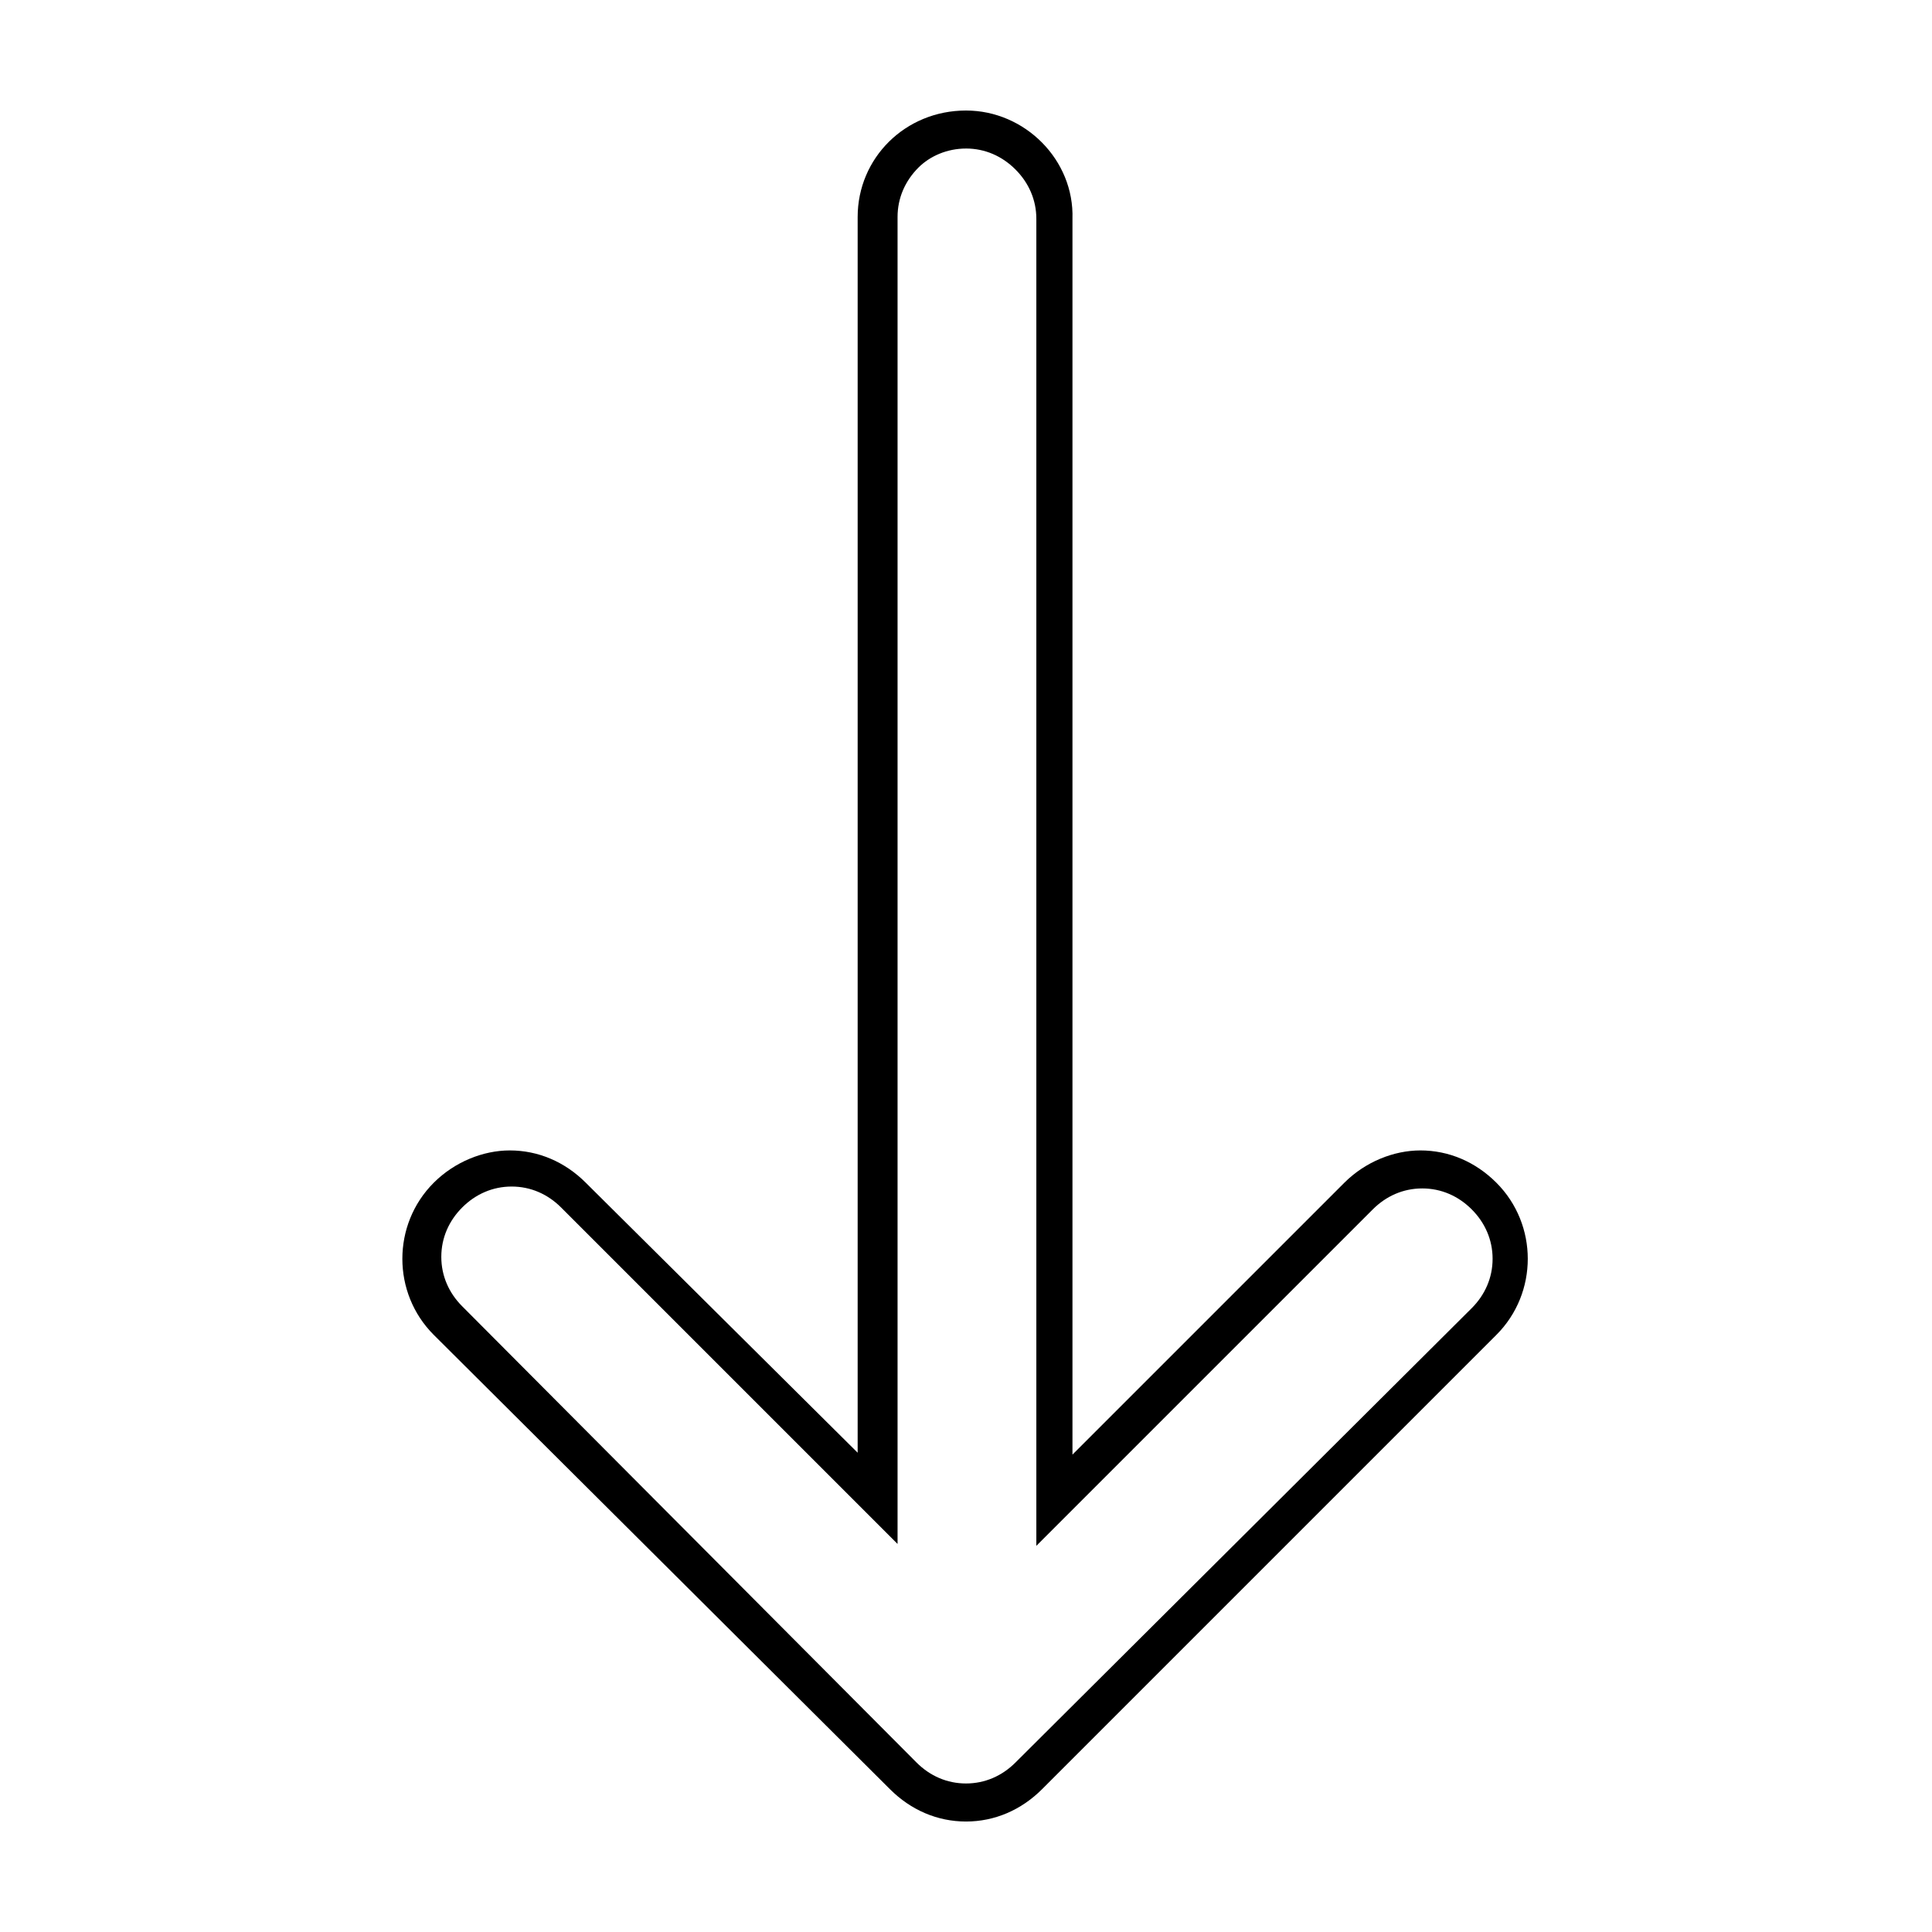 <?xml version="1.0" encoding="UTF-8"?>
<!-- Uploaded to: ICON Repo, www.iconrepo.com, Generator: ICON Repo Mixer Tools -->
<svg fill="#000000" width="800px" height="800px" version="1.1" viewBox="144 144 512 512" xmlns="http://www.w3.org/2000/svg">
 <path d="m400 183.36c5.039 0 9.574 2.016 13.098 5.543 3.527 3.527 5.543 8.062 5.543 13.098v351.66l89.172-89.172c3.527-3.527 8.062-5.543 13.098-5.543 5.039 0 9.574 2.016 13.098 5.543 3.527 3.527 5.543 8.062 5.543 13.098 0 5.039-2.016 9.574-5.543 13.098l-120.91 120.41c-3.527 3.527-8.062 5.543-13.098 5.543-5.039 0-9.574-2.016-13.098-5.543l-120.41-120.91c-3.527-3.527-5.543-8.062-5.543-13.098 0-5.039 2.016-9.574 5.543-13.098 3.527-3.527 8.062-5.543 13.098-5.543 5.039 0 9.574 2.016 13.098 5.543l89.172 89.172v-351.66c0-5.039 2.016-9.574 5.543-13.098 3.027-3.023 7.562-5.039 12.602-5.039m0-10.074c-16.121 0-28.719 12.594-28.719 28.215v327.48l-72.043-71.543c-5.543-5.543-12.594-8.566-20.152-8.566-7.055 0-14.609 3.023-20.152 8.566-11.082 11.082-11.082 29.223 0 40.305l120.91 120.41c5.543 5.543 12.594 8.566 20.152 8.566s14.609-3.023 20.152-8.566l120.41-120.41c11.082-11.082 11.082-29.223 0-40.305-5.543-5.543-12.594-8.566-20.152-8.566-7.055 0-14.609 3.023-20.152 8.566l-72.047 72.043v-327.48c0.504-15.617-12.594-28.715-28.211-28.715z"/>
</svg>